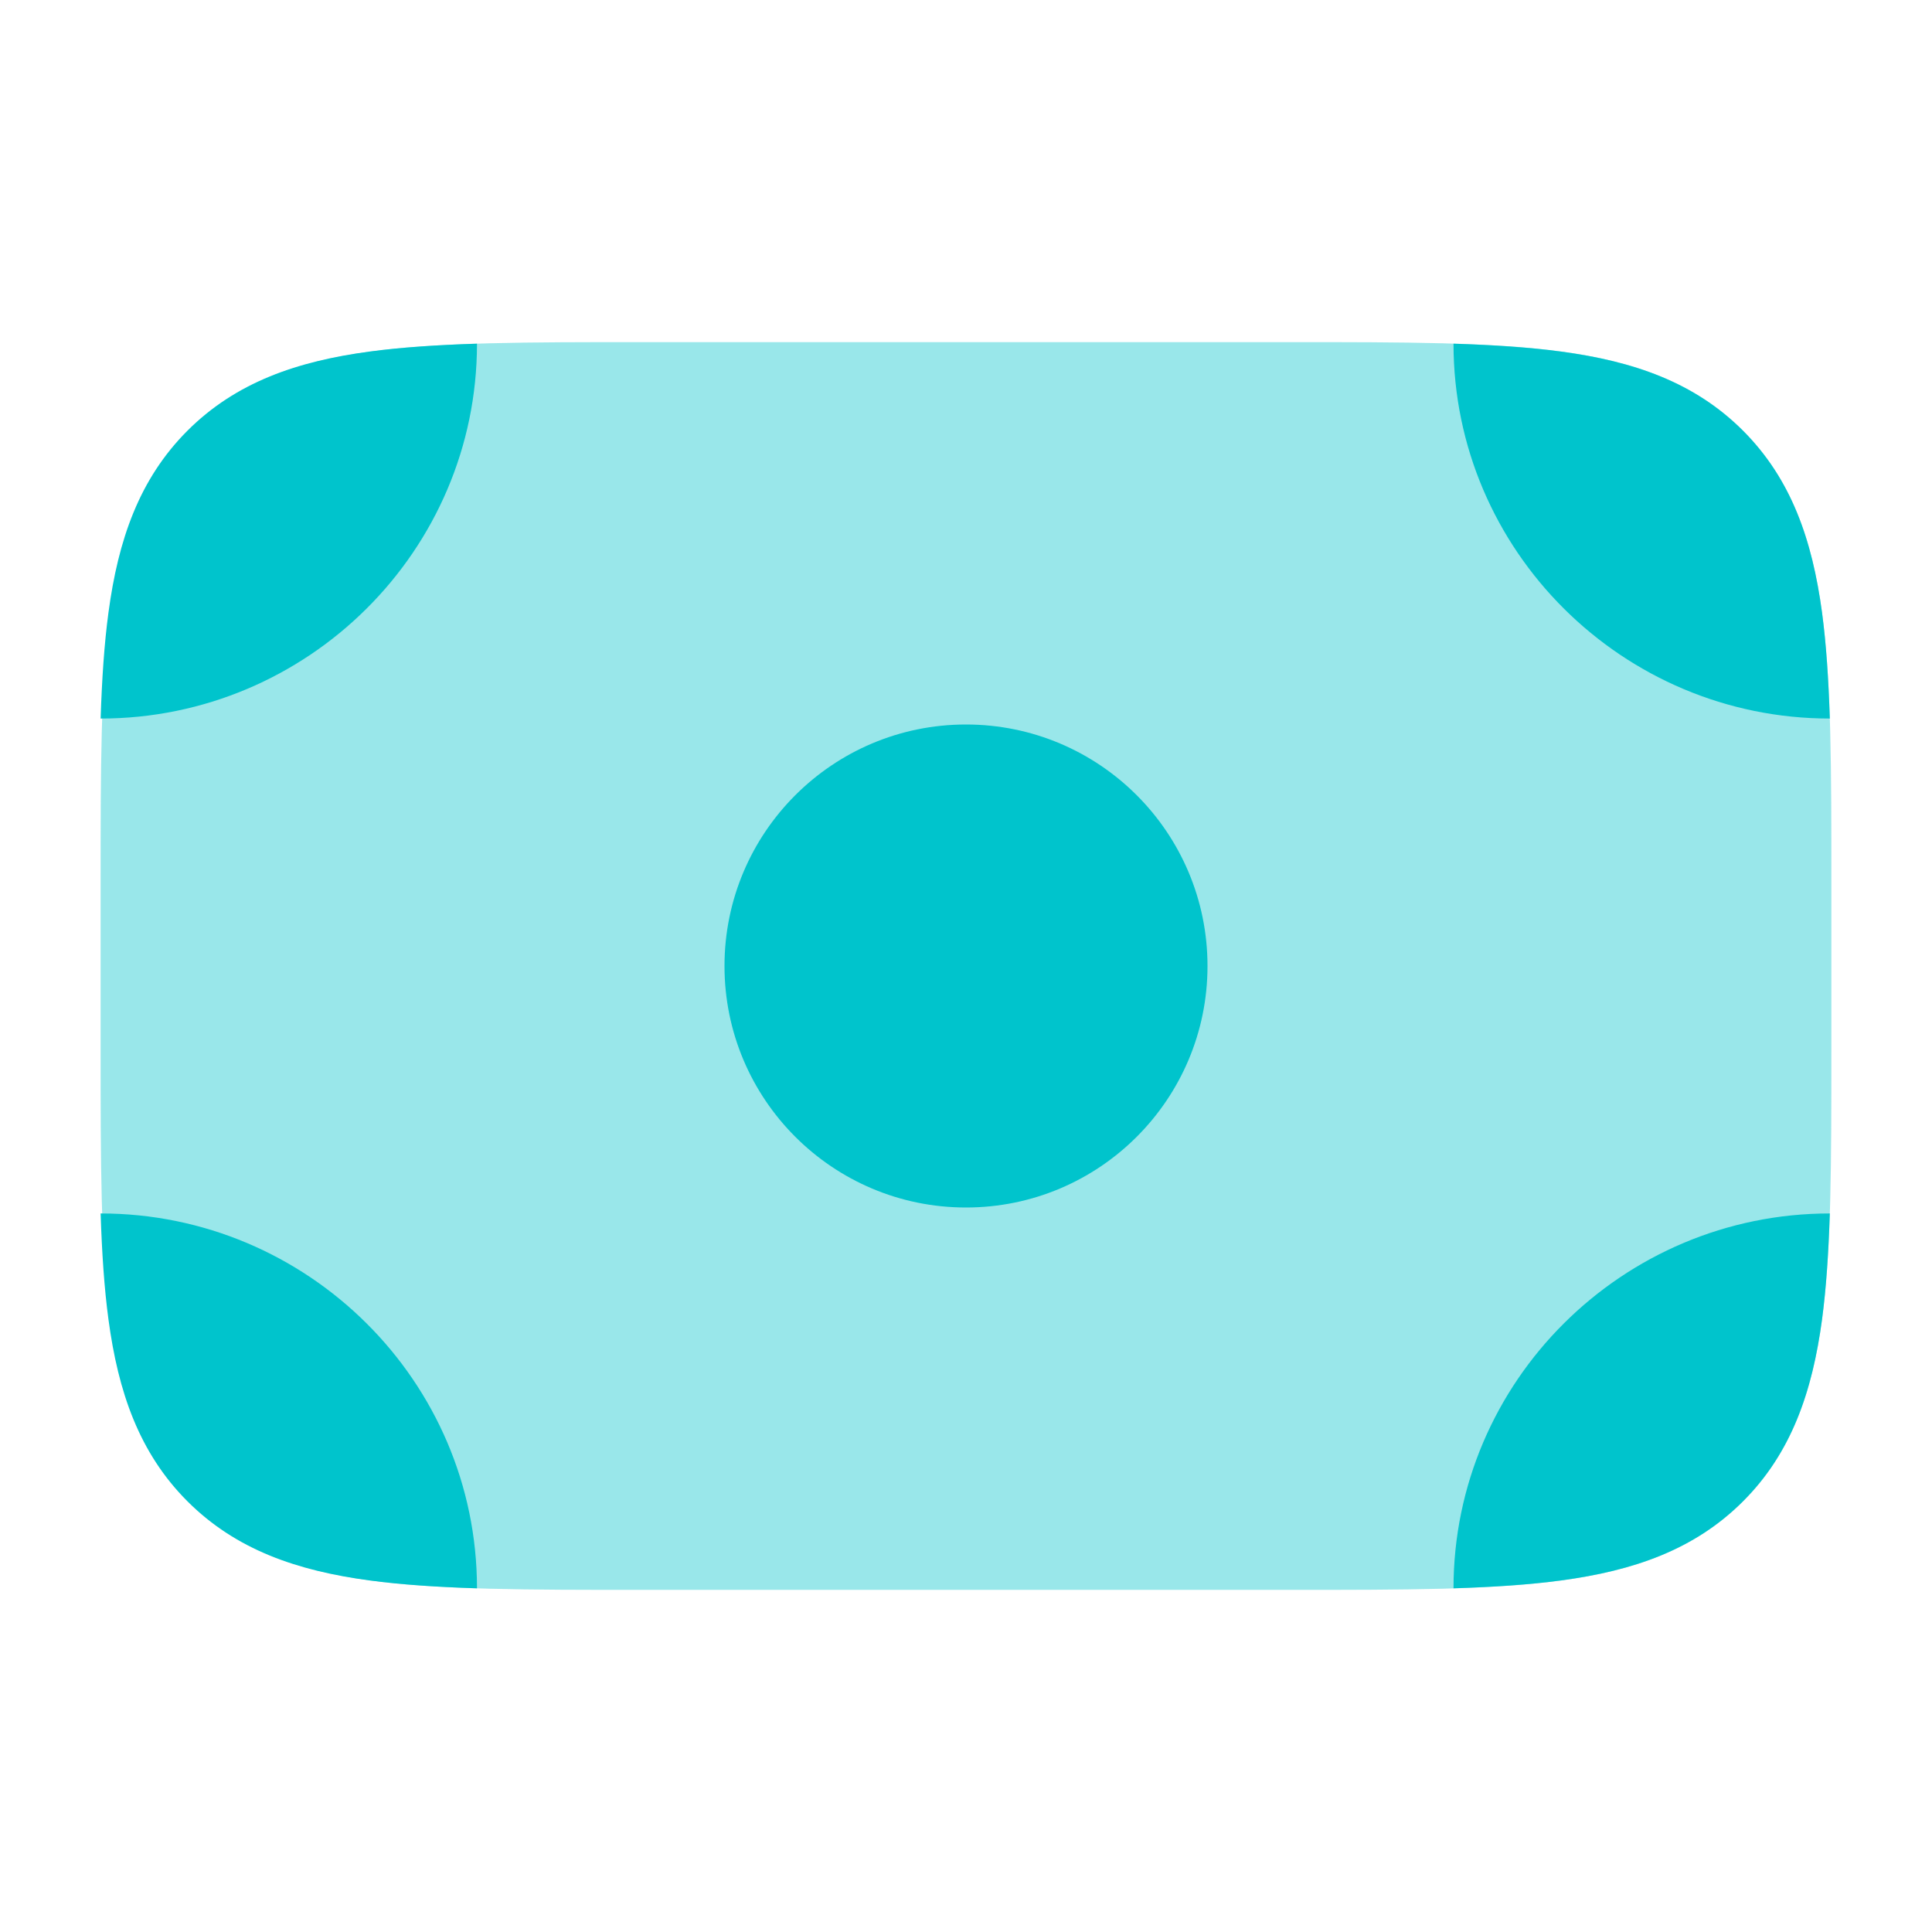 <svg width="36" height="36" viewBox="0 0 36 36" fill="none" xmlns="http://www.w3.org/2000/svg">
<path opacity="0.4" d="M34.125 19.597V19.5V16.5V16.403C34.125 14.359 34.125 12.71 33.951 11.413C33.769 10.062 33.38 8.926 32.477 8.023C31.574 7.12 30.438 6.731 29.087 6.549C27.79 6.375 26.141 6.375 24.097 6.375H24H12H11.903C9.859 6.375 8.21 6.375 6.913 6.549C5.562 6.731 4.426 7.12 3.523 8.023C2.62 8.926 2.231 10.062 2.049 11.413C1.875 12.71 1.875 14.359 1.875 16.403V16.5V19.5V19.597C1.875 21.641 1.875 23.29 2.049 24.587C2.231 25.938 2.62 27.074 3.523 27.977L3.694 28.141C4.568 28.928 5.647 29.28 6.913 29.451C8.21 29.625 9.859 29.625 11.903 29.625H12H24H24.097C26.141 29.625 27.79 29.625 29.087 29.451C30.438 29.269 31.574 28.88 32.477 27.977L32.641 27.806C33.428 26.932 33.781 25.853 33.951 24.587C34.125 23.29 34.125 21.641 34.125 19.597Z" fill="#00C4CC"/>
<path d="M22.5 18C22.5 20.485 20.485 22.5 18 22.5C15.515 22.5 13.5 20.485 13.5 18C13.5 15.515 15.515 13.5 18 13.5C20.485 13.5 22.5 15.515 22.5 18Z" fill="#00C4CC"/>
<path d="M32.477 8.024C31.574 7.122 30.438 6.732 29.087 6.551C28.494 6.471 27.828 6.428 27.084 6.404C27.084 10.262 30.239 13.389 34.096 13.389C34.072 12.656 34.029 11.999 33.951 11.414C33.769 10.064 33.38 8.927 32.477 8.024Z" fill="#00C4CC"/>
<path d="M3.494 8.024C4.397 7.122 5.534 6.732 6.884 6.551C7.477 6.471 8.143 6.428 8.888 6.404C8.888 10.262 5.732 13.389 1.875 13.389C1.899 12.656 1.942 11.999 2.021 11.414C2.202 10.064 2.591 8.927 3.494 8.024Z" fill="#00C4CC"/>
<path d="M32.477 27.976C31.574 28.878 30.438 29.268 29.087 29.449C28.494 29.529 27.828 29.572 27.084 29.596C27.084 25.738 30.239 22.611 34.096 22.611C34.072 23.344 34.029 24.001 33.951 24.586C33.769 25.936 33.38 27.073 32.477 27.976Z" fill="#00C4CC"/>
<path d="M3.494 27.976C4.397 28.878 5.534 29.268 6.884 29.449C7.477 29.529 8.143 29.572 8.888 29.596C8.888 25.738 5.732 22.611 1.875 22.611C1.899 23.344 1.942 24.001 2.021 24.586C2.202 25.936 2.591 27.073 3.494 27.976Z" fill="#00C4CC"/>
</svg>

